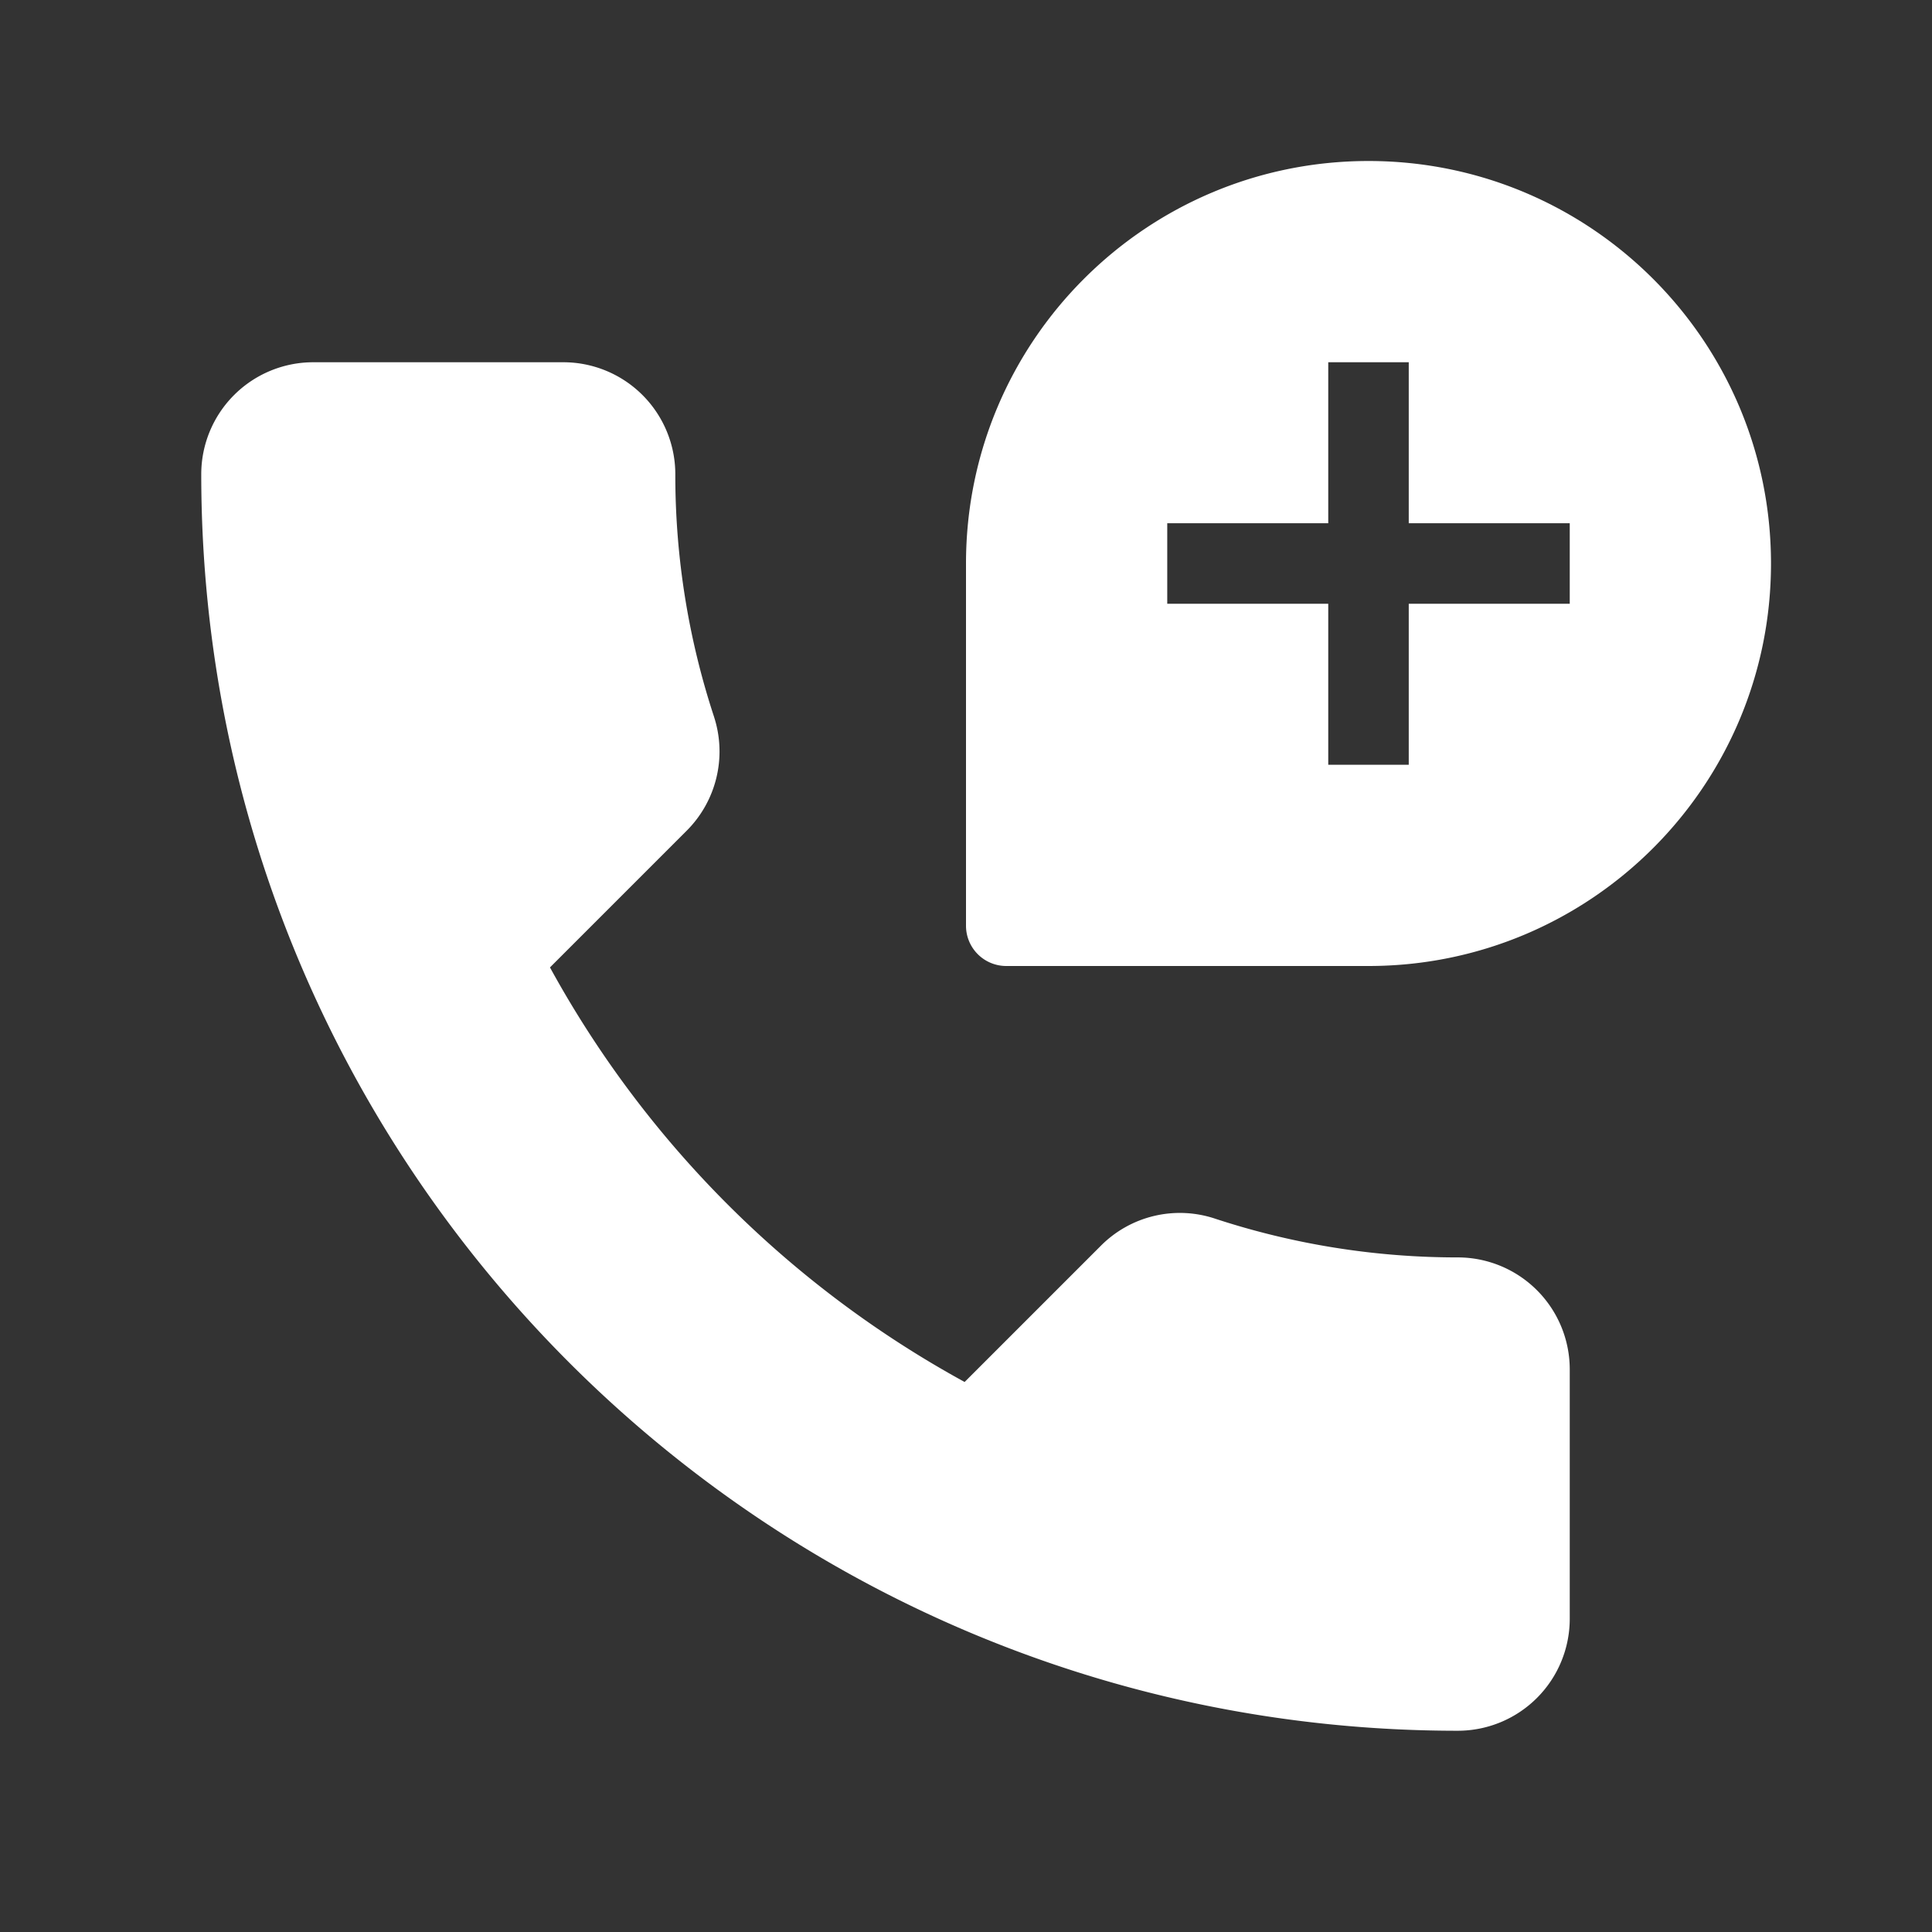 <svg xmlns="http://www.w3.org/2000/svg" width="512" height="512" viewBox="0 0 48 48"><rect x="0" y="0" width="48" height="48" fill="#333333" stroke="none"/><path fill="#fff" fill-rule="evenodd" d="M24 14c0-5.523 4.477-10 10-10s10 4.477 10 10-4.477 10-10 10h-9a1 1 0 0 1-1-1v-9ZM7.778 9A2.783 2.783 0 0 0 5 11.778C5 29.023 18.977 43 36.222 43A2.783 2.783 0 0 0 39 40.222v-6.204a2.783 2.783 0 0 0-2.778-2.778 19.28 19.28 0 0 1-6.028-.961 2.768 2.768 0 0 0-2.839.667l-3.389 3.389a25.94 25.94 0 0 1-10.302-10.3l3.39-3.39a2.784 2.784 0 0 0 .691-2.82l-.002-.007-.002-.007a19.198 19.198 0 0 1-.963-6.033A2.783 2.783 0 0 0 14 9H7.778ZM33 19v-4h-4v-2h4V9h2v4h4v2h-4v4h-2Z" clip-rule="evenodd"/></svg>
